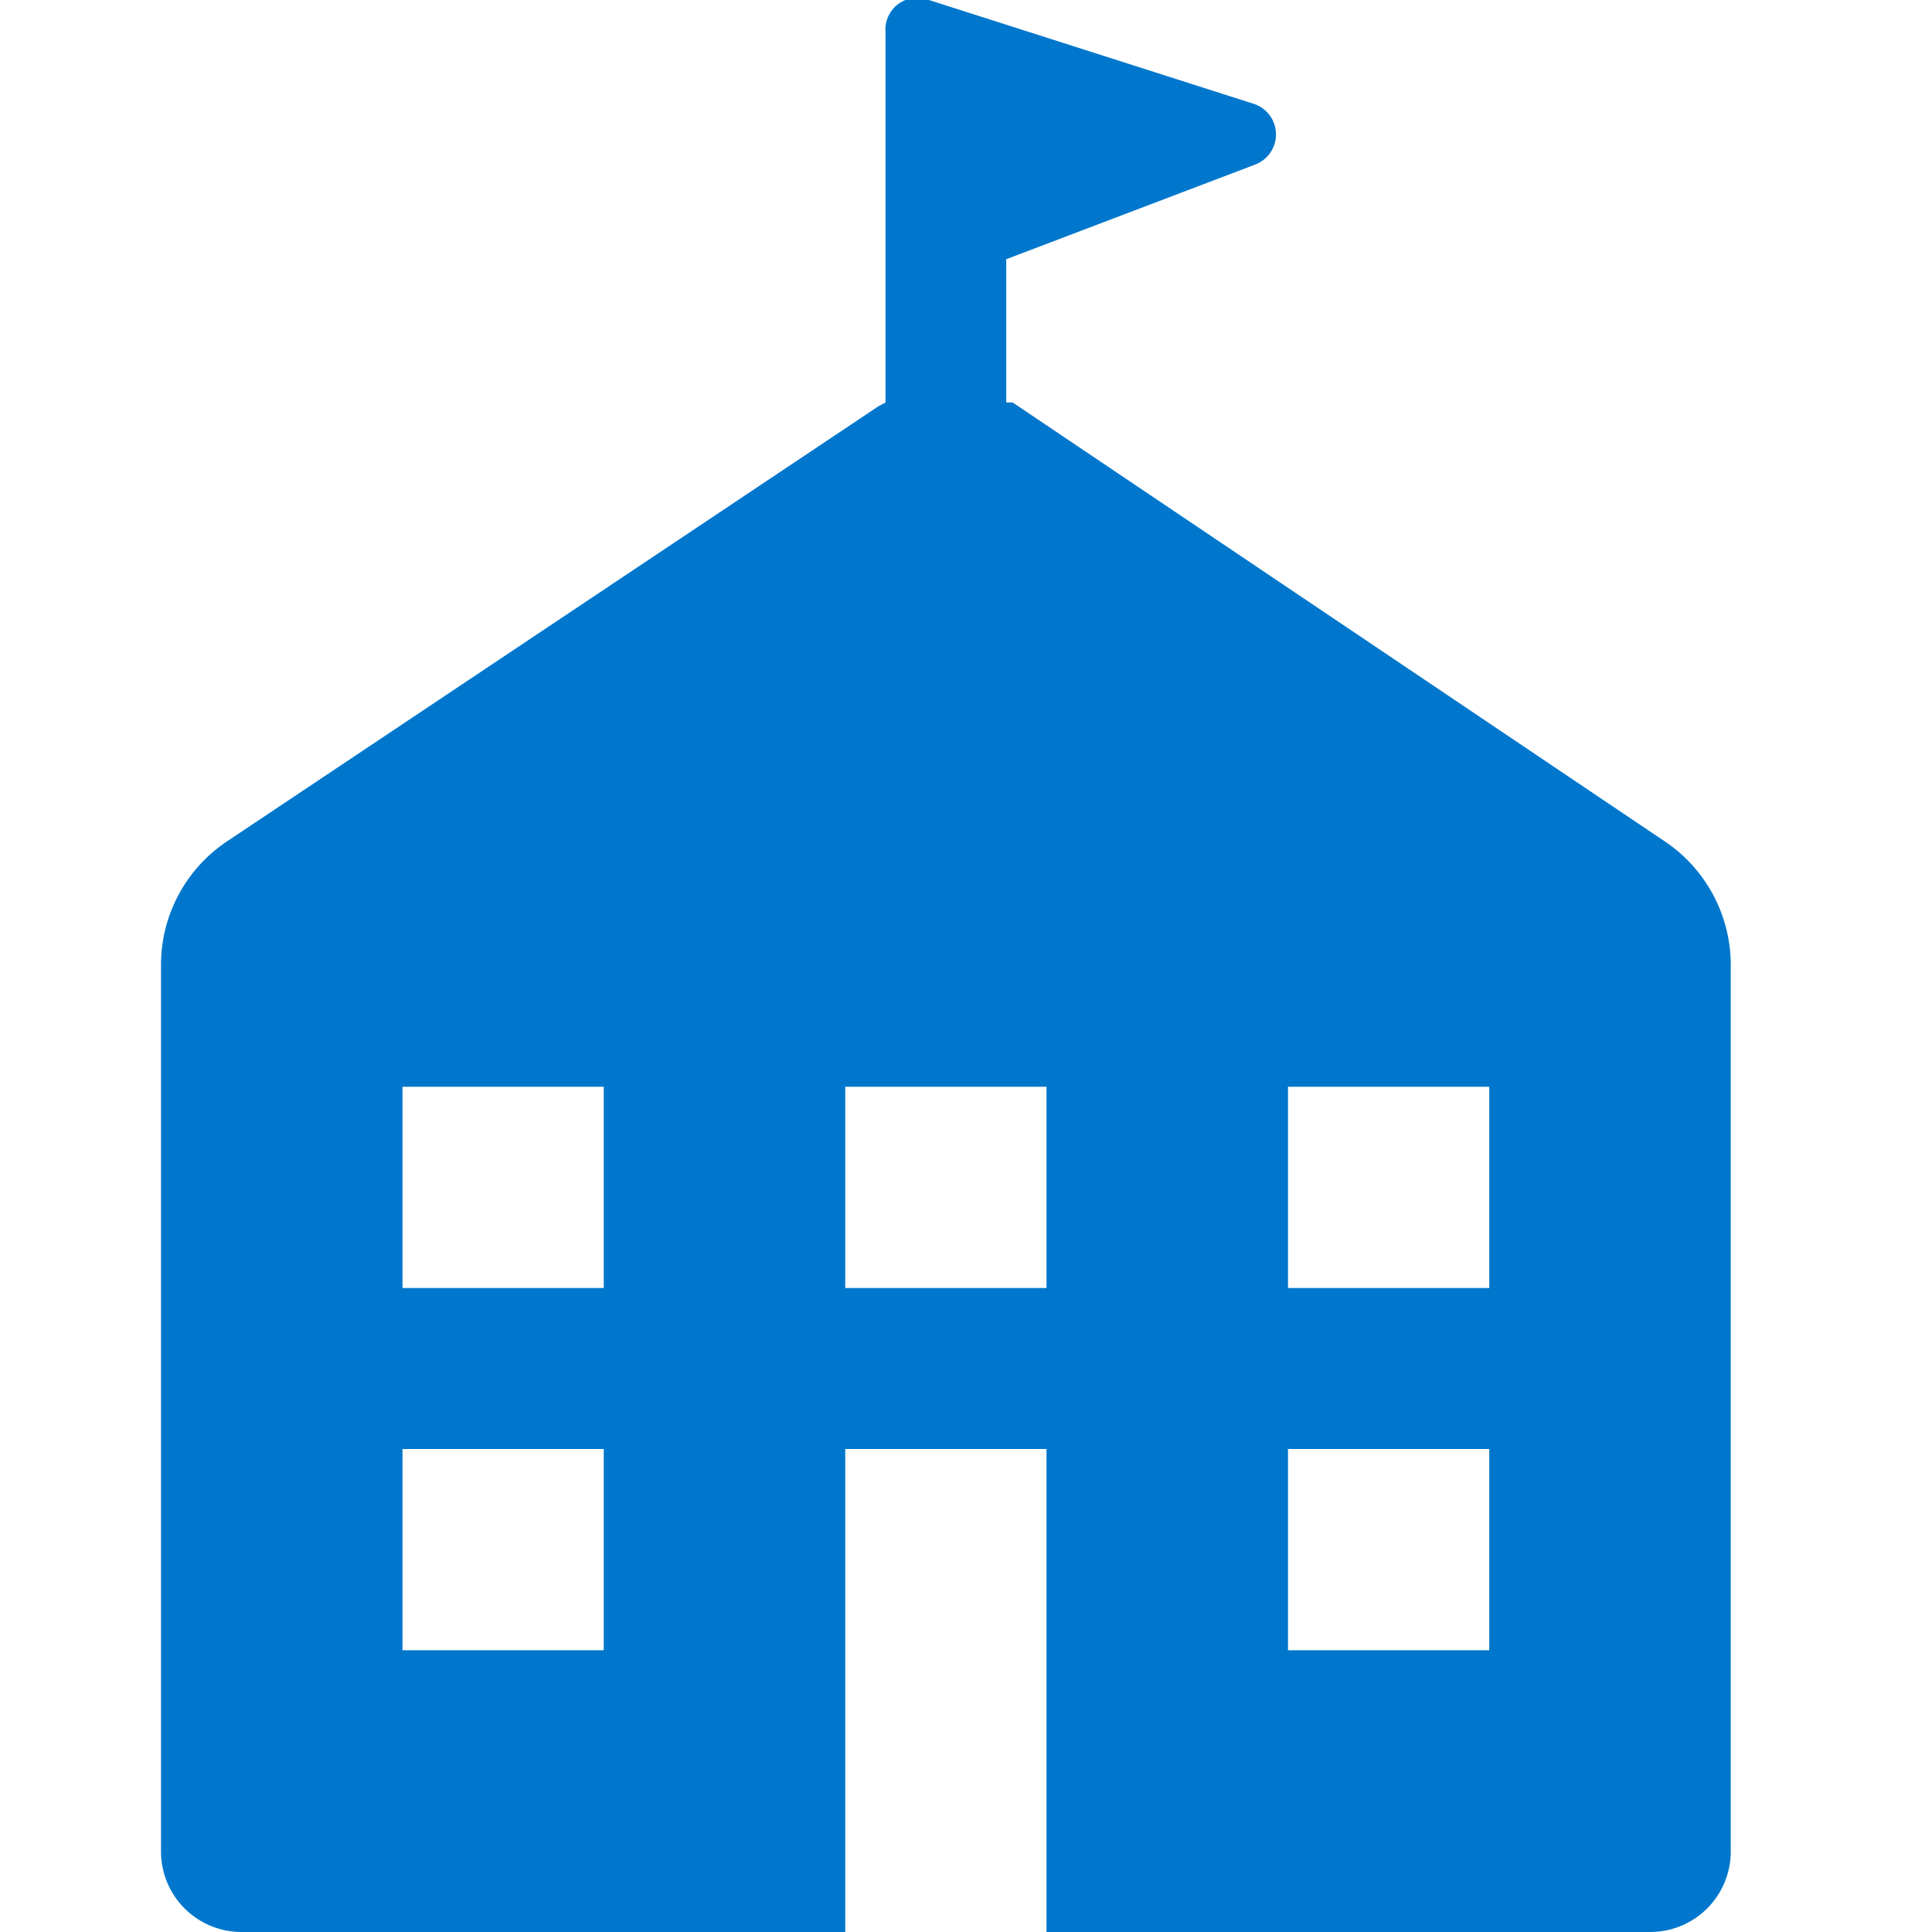 <svg xmlns="http://www.w3.org/2000/svg" viewBox="0 0 48 48"><defs><style>.cls-1{fill:#07c;}</style></defs><title>icon_hotel</title><g id="_01-ホテル" data-name="01-ホテル"><path class="cls-1" d="M41.34,20.89,25.16,10,25,10h0V6.44l6.18-2.35a.8.8,0,0,0,0-1.5L23.08,0A.79.79,0,0,0,22,.79V10h0l-.17.09L5.66,20.89A3.69,3.69,0,0,0,4,24V46H4a2,2,0,0,0,2,2H21V36h5V48H41a2,2,0,0,0,2-2h0V24A3.7,3.7,0,0,0,41.34,20.89ZM15,41H10V36h5Zm0-9H10V27h5Zm11,0H21V27h5Zm11,9H32V36h5Zm0-9H32V27h5Z"/></g></svg>
